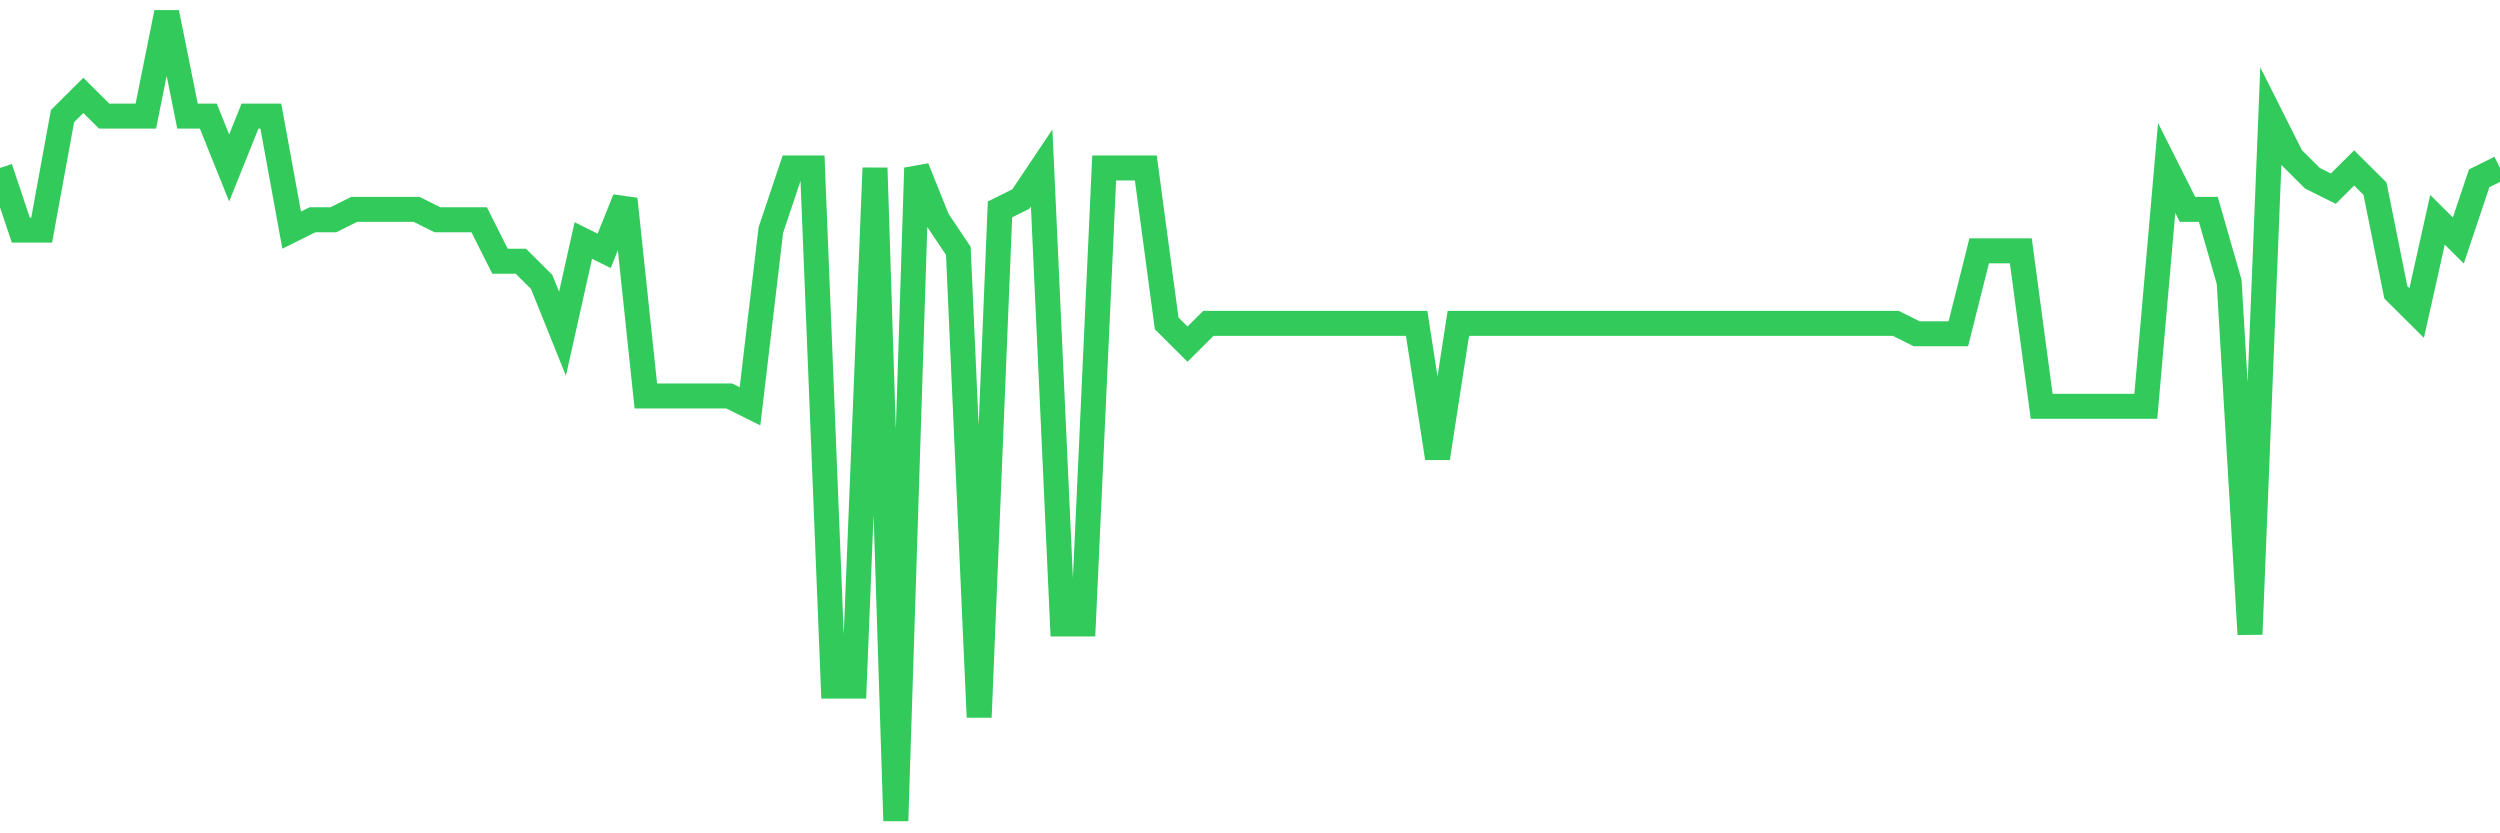 <svg
  xmlns="http://www.w3.org/2000/svg"
  xmlns:xlink="http://www.w3.org/1999/xlink"
  width="120"
  height="40"
  viewBox="0 0 120 40"
  preserveAspectRatio="none"
>
  <polyline
    points="0,8.062 1,11.046 2,11.046 3,5.574 4,4.579 5,5.574 6,5.574 7,5.574 8,0.6 9,5.574 10,5.574 11,8.062 12,5.574 13,5.574 14,11.046 15,10.549 16,10.549 17,10.051 18,10.051 19,10.051 20,10.051 21,10.549 22,10.549 23,10.549 24,12.538 25,12.538 26,13.533 27,16.021 28,11.544 29,12.041 30,9.554 31,19.005 32,19.005 33,19.005 34,19.005 35,19.005 36,19.503 37,11.046 38,8.062 39,8.062 40,32.933 41,32.933 42,8.062 43,39.4 44,8.062 45,10.549 46,12.041 47,34.426 48,10.051 49,9.554 50,8.062 51,29.949 52,29.949 53,8.062 54,8.062 55,8.062 56,15.523 57,16.518 58,15.523 59,15.523 60,15.523 61,15.523 62,15.523 63,15.523 64,15.523 65,15.523 66,15.523 67,15.523 68,15.523 69,21.99 70,15.523 71,15.523 72,15.523 73,15.523 74,15.523 75,15.523 76,15.523 77,15.523 78,15.523 79,15.523 80,15.523 81,15.523 82,15.523 83,15.523 84,15.523 85,15.523 86,15.523 87,15.523 88,15.523 89,15.523 90,15.523 91,15.523 92,16.021 93,16.021 94,16.021 95,12.041 96,12.041 97,12.041 98,19.503 99,19.503 100,19.503 101,19.503 102,19.503 103,19.503 104,8.062 105,10.051 106,10.051 107,13.533 108,30.446 109,5.574 110,7.564 111,8.559 112,9.056 113,8.062 114,9.056 115,14.031 116,15.026 117,10.549 118,11.544 119,8.559 120,8.062"
    fill="none"
    stroke="#32ca5b"
    stroke-width="1.2"
  >
  </polyline>
</svg>